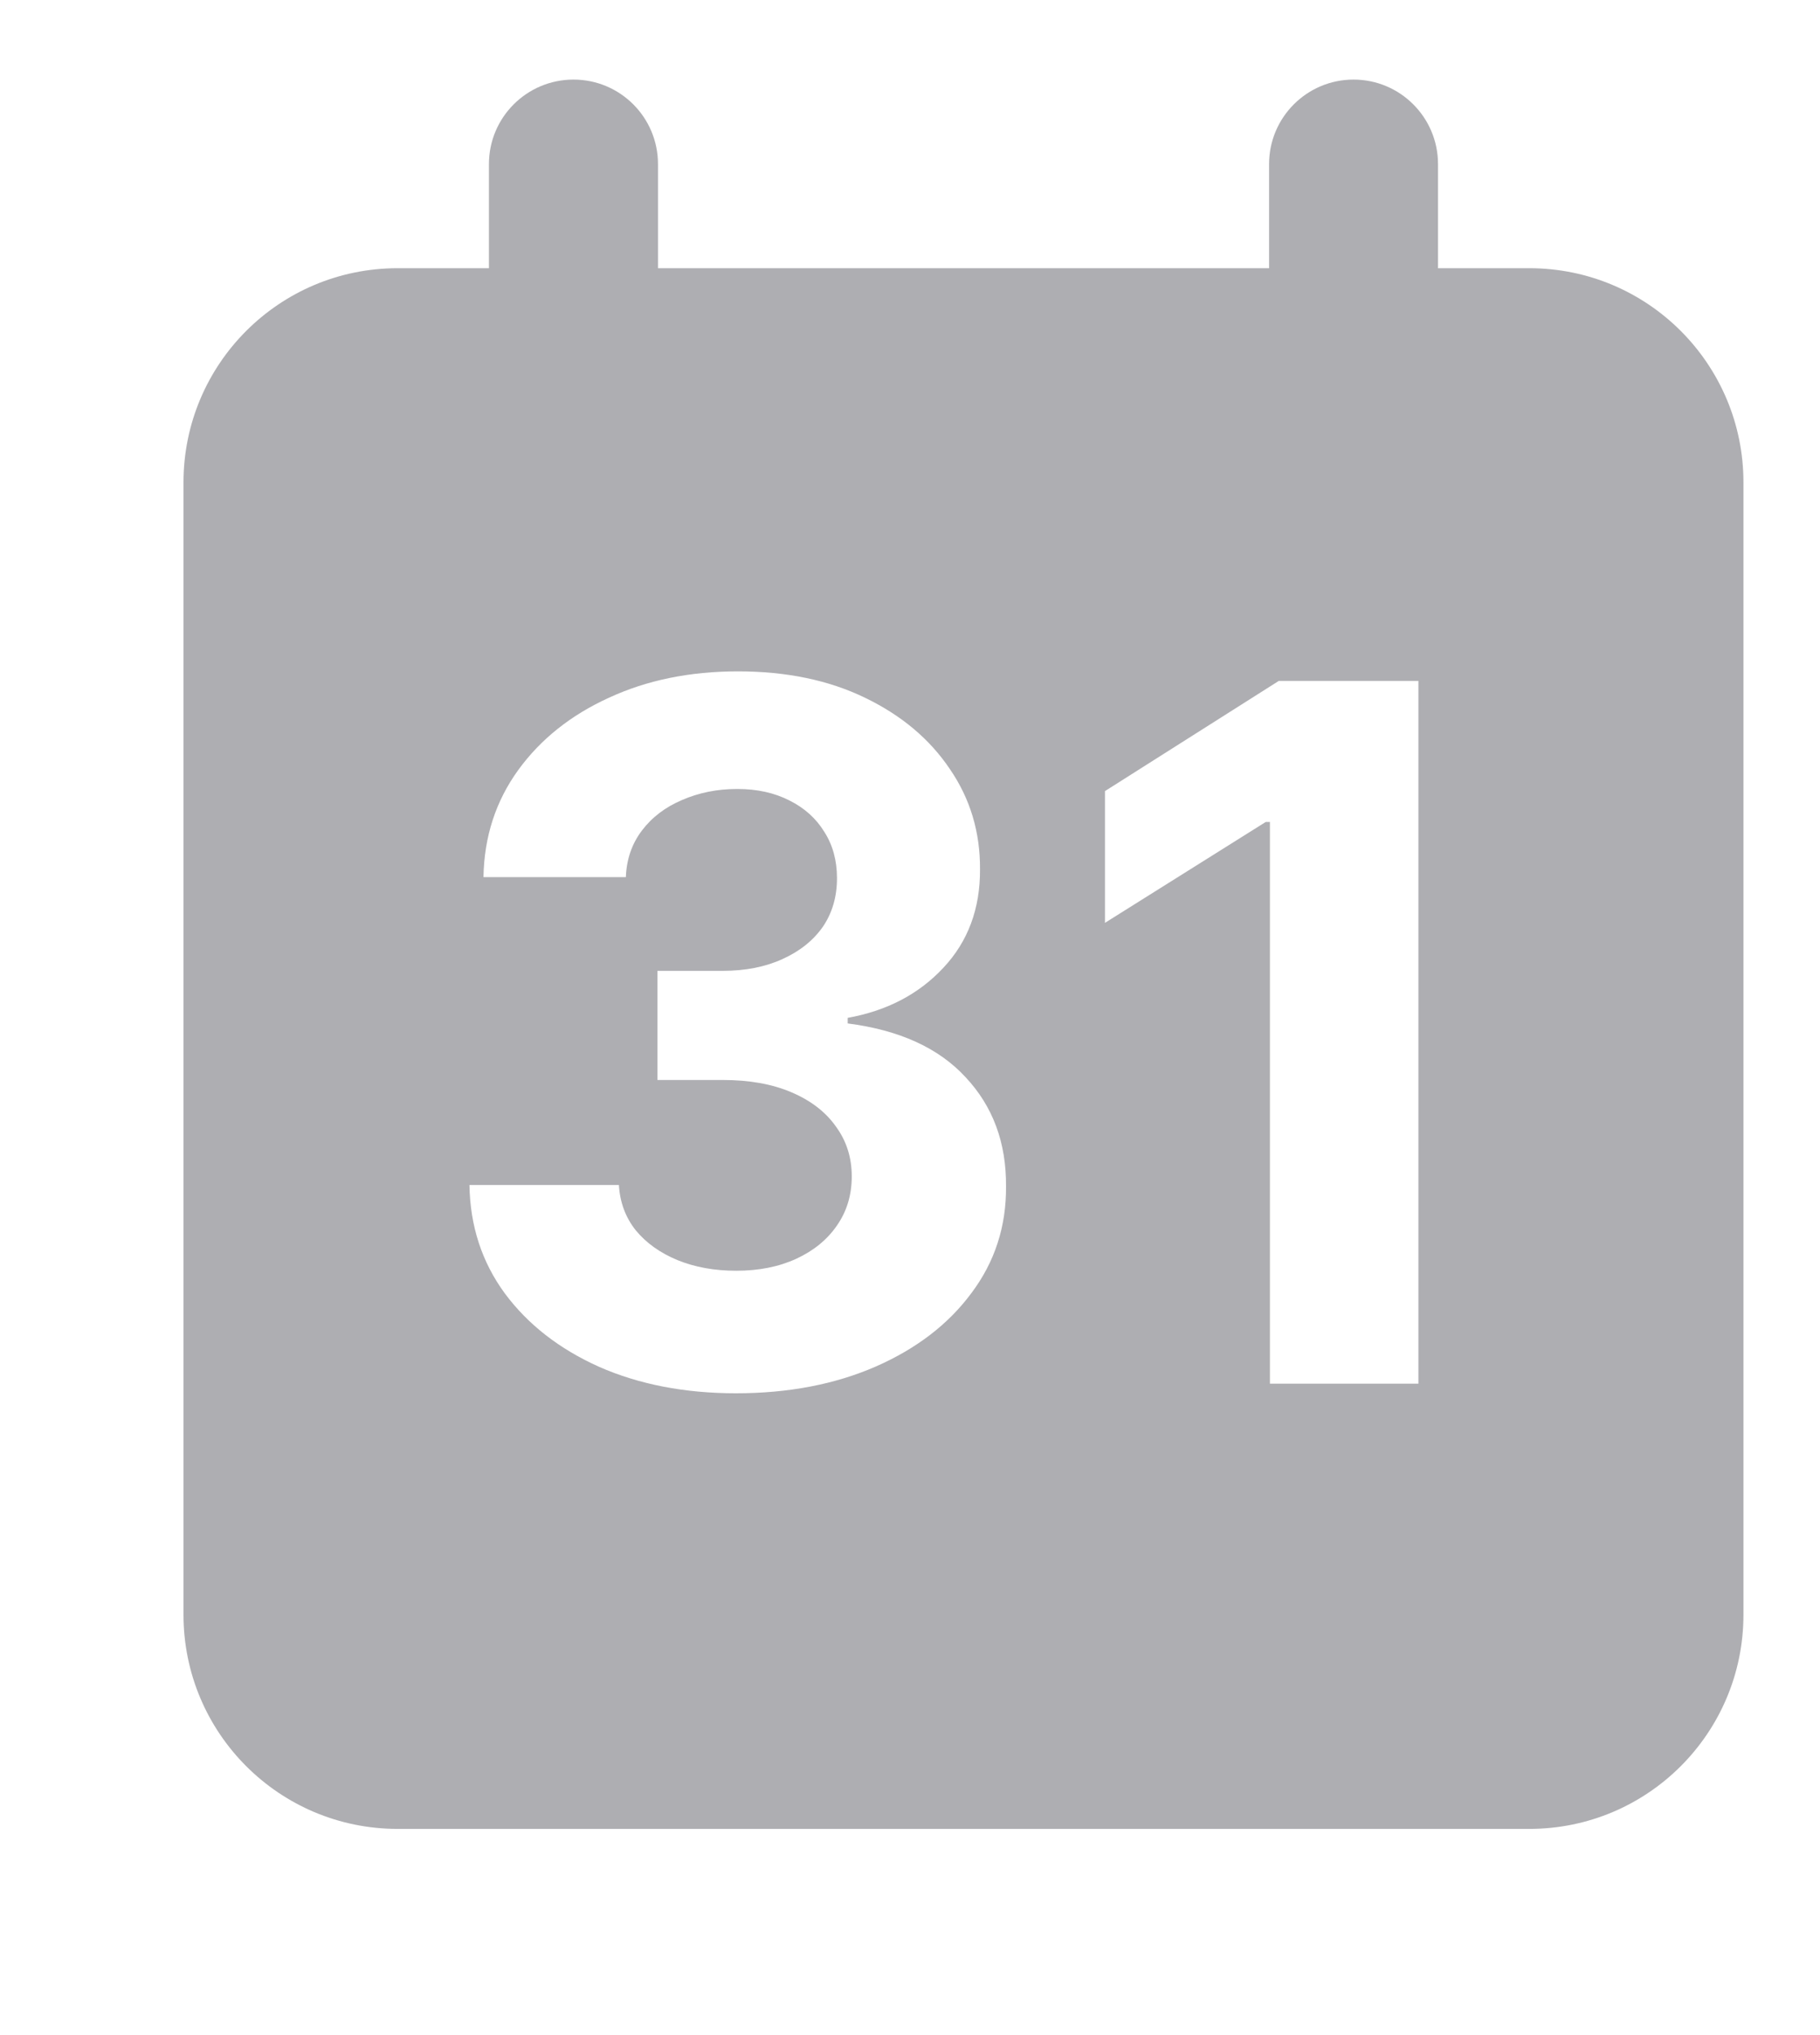 <svg width="17" height="19" viewBox="0 0 17 19" fill="none" xmlns="http://www.w3.org/2000/svg">
<path fill-rule="evenodd" clip-rule="evenodd" d="M5.357 0.743C5.793 0.743 6.146 1.096 6.146 1.532V2.747C6.146 3.183 5.793 3.536 5.357 3.536C4.921 3.536 4.567 3.183 4.567 2.747V1.532C4.567 1.096 4.921 0.743 5.357 0.743Z" fill="#AEAEB2"/>
<path fill-rule="evenodd" clip-rule="evenodd" d="M12.643 0.743C13.079 0.743 13.432 1.097 13.432 1.532V2.747C13.432 3.183 13.079 3.536 12.643 3.536C12.207 3.536 11.854 3.183 11.854 2.747V1.532C11.854 1.097 12.207 0.743 12.643 0.743Z" fill="#AEAEB2"/>
<path d="M14.285 2.504C15.39 2.504 16.285 3.399 16.285 4.504V15.075C16.285 16.18 15.39 17.075 14.285 17.075H3.714C2.609 17.075 1.714 16.18 1.714 15.075V4.504C1.714 3.399 2.609 2.504 3.714 2.504H14.285ZM6.893 6.268C6.444 6.268 6.042 6.35 5.686 6.515C5.331 6.677 5.049 6.902 4.84 7.19C4.631 7.479 4.522 7.812 4.516 8.189H5.846C5.852 8.023 5.902 7.878 5.996 7.754C6.09 7.63 6.215 7.535 6.371 7.469C6.527 7.401 6.699 7.366 6.887 7.366C7.072 7.366 7.234 7.402 7.373 7.473C7.514 7.543 7.623 7.641 7.7 7.767C7.779 7.89 7.818 8.035 7.818 8.199C7.818 8.372 7.774 8.524 7.685 8.654C7.595 8.782 7.469 8.882 7.307 8.955C7.146 9.028 6.961 9.064 6.752 9.064H6.141V10.083H6.752C7 10.083 7.213 10.121 7.393 10.198C7.574 10.275 7.713 10.382 7.809 10.519C7.907 10.653 7.956 10.808 7.956 10.983C7.956 11.156 7.91 11.309 7.818 11.441C7.727 11.574 7.6 11.677 7.438 11.752C7.275 11.827 7.088 11.864 6.877 11.864C6.674 11.864 6.491 11.831 6.329 11.765C6.167 11.698 6.037 11.606 5.938 11.486C5.842 11.365 5.79 11.223 5.781 11.063H4.385C4.391 11.446 4.501 11.783 4.715 12.075C4.931 12.366 5.224 12.594 5.596 12.761C5.969 12.925 6.396 13.008 6.874 13.008C7.365 13.008 7.801 12.924 8.181 12.758C8.561 12.591 8.859 12.363 9.074 12.072C9.292 11.782 9.4 11.45 9.397 11.076C9.4 10.668 9.274 10.329 9.02 10.058C8.768 9.784 8.401 9.617 7.918 9.555V9.503C8.285 9.437 8.583 9.281 8.812 9.035C9.042 8.79 9.156 8.483 9.154 8.116C9.156 7.77 9.063 7.458 8.873 7.181C8.685 6.901 8.421 6.679 8.081 6.515C7.742 6.35 7.345 6.268 6.893 6.268ZM11.945 6.357L10.321 7.386V8.616L11.823 7.674H11.862V12.918H13.249V6.357H11.945Z" fill="#AEAEB2"/>
</svg>
